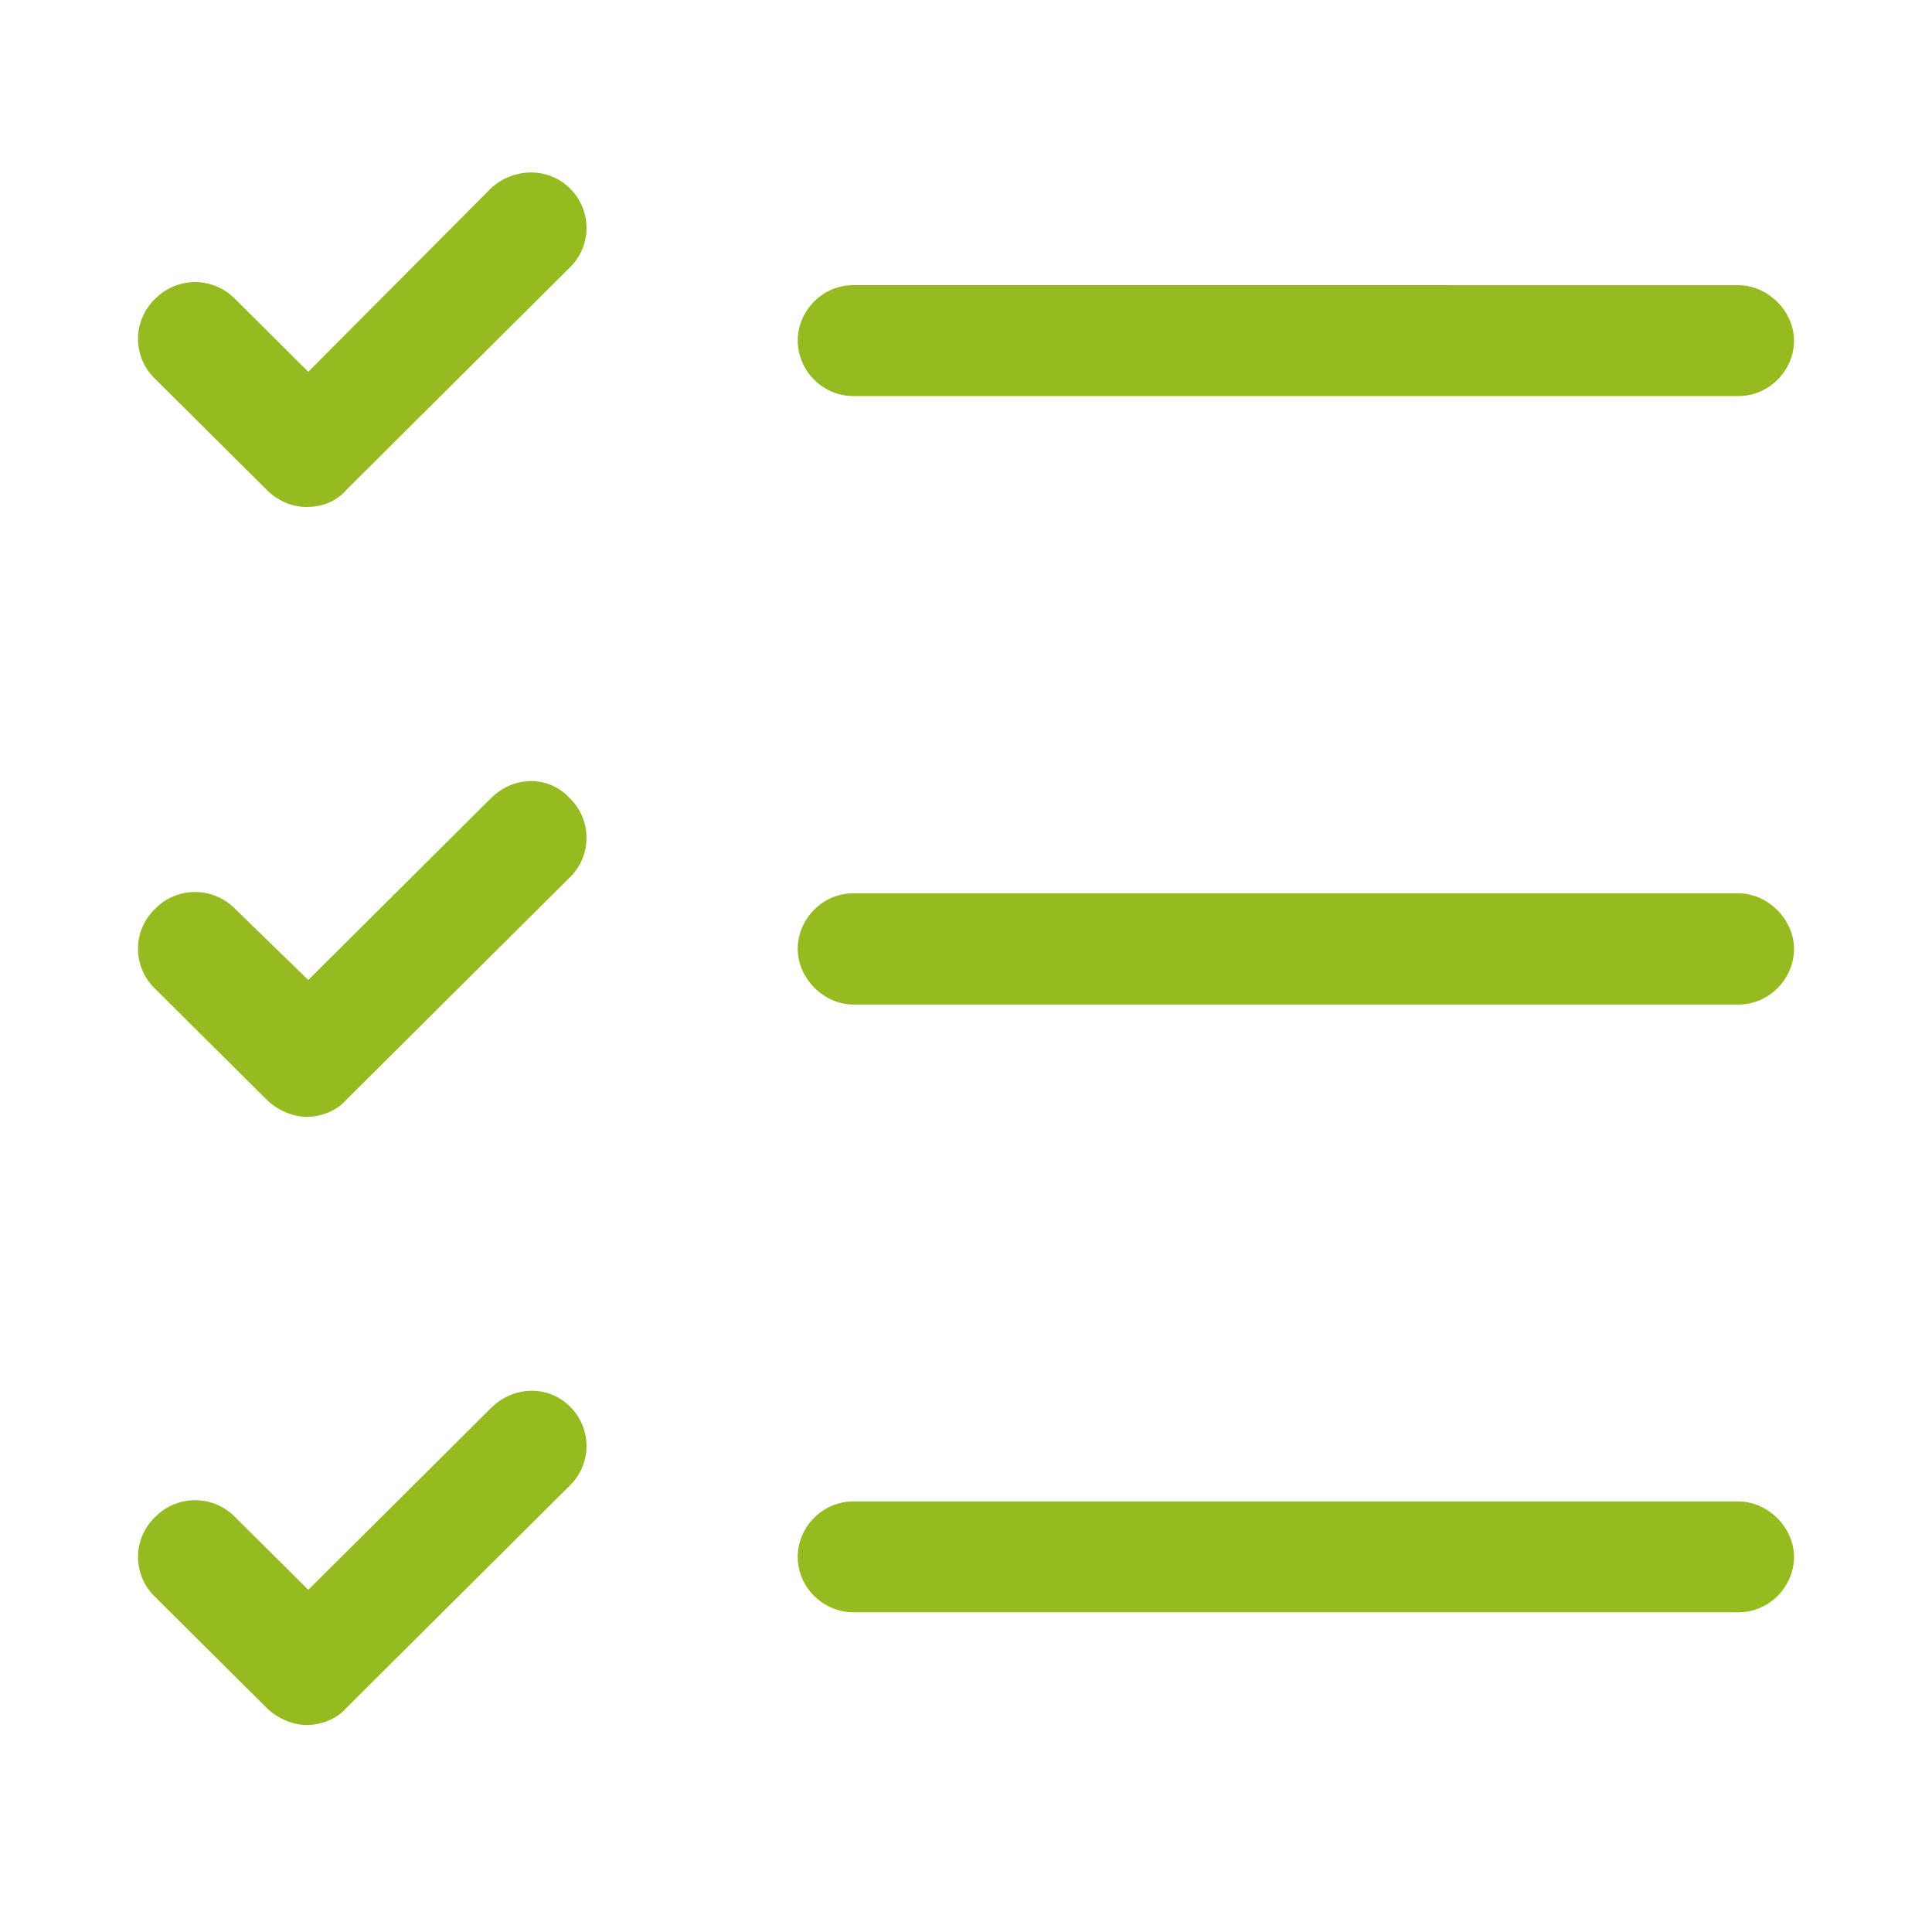 <svg xmlns="http://www.w3.org/2000/svg" width="56" height="56" viewBox="0 0 56 56"><g><g><g/><g><path fill="#95bb20" d="M24.738 11.48c-.91 0-1.615-.753-1.615-1.608 0-.854.706-1.607 1.615-1.607l25.647.002c.858 0 1.615.753 1.615 1.607 0 .853-.706 1.606-1.615 1.606H24.738zM52 27.505c0 .856-.706 1.612-1.615 1.612H24.738c-.858 0-1.615-.756-1.615-1.612 0-.856.706-1.612 1.615-1.612h25.647c.858 0 1.615.756 1.615 1.612zm0 17.622c0 .853-.706 1.606-1.615 1.606H24.738c-.858 0-1.615-.702-1.615-1.606 0-.854.706-1.607 1.615-1.607h25.647c.858 0 1.615.753 1.615 1.607zM14.237 5.453c.656-.604 1.666-.604 2.271-.002a1.602 1.602 0 0 1 0 2.311l-6.462 6.43c-.304.35-.708.502-1.162.502-.455 0-.858-.2-1.161-.503l-3.23-3.213a1.602 1.602 0 0 1 0-2.311 1.622 1.622 0 0 1 2.323 0l2.12 2.109 5.3-5.323zm0 17.678c.656-.653 1.666-.653 2.271-.002a1.602 1.602 0 0 1 0 2.311l-6.462 6.43c-.304.35-.757.501-1.162.501-.404 0-.858-.2-1.161-.502l-3.23-3.213a1.602 1.602 0 0 1 0-2.311 1.622 1.622 0 0 1 2.323 0l2.12 2.06 5.3-5.274zm0 17.678c.656-.653 1.666-.653 2.271-.051a1.602 1.602 0 0 1 0 2.31l-6.462 6.43c-.304.35-.757.502-1.162.502-.404 0-.858-.2-1.161-.502l-3.23-3.214a1.602 1.602 0 0 1 0-2.31 1.622 1.622 0 0 1 2.323 0l2.12 2.108 5.3-5.273z"/></g></g></g></svg>